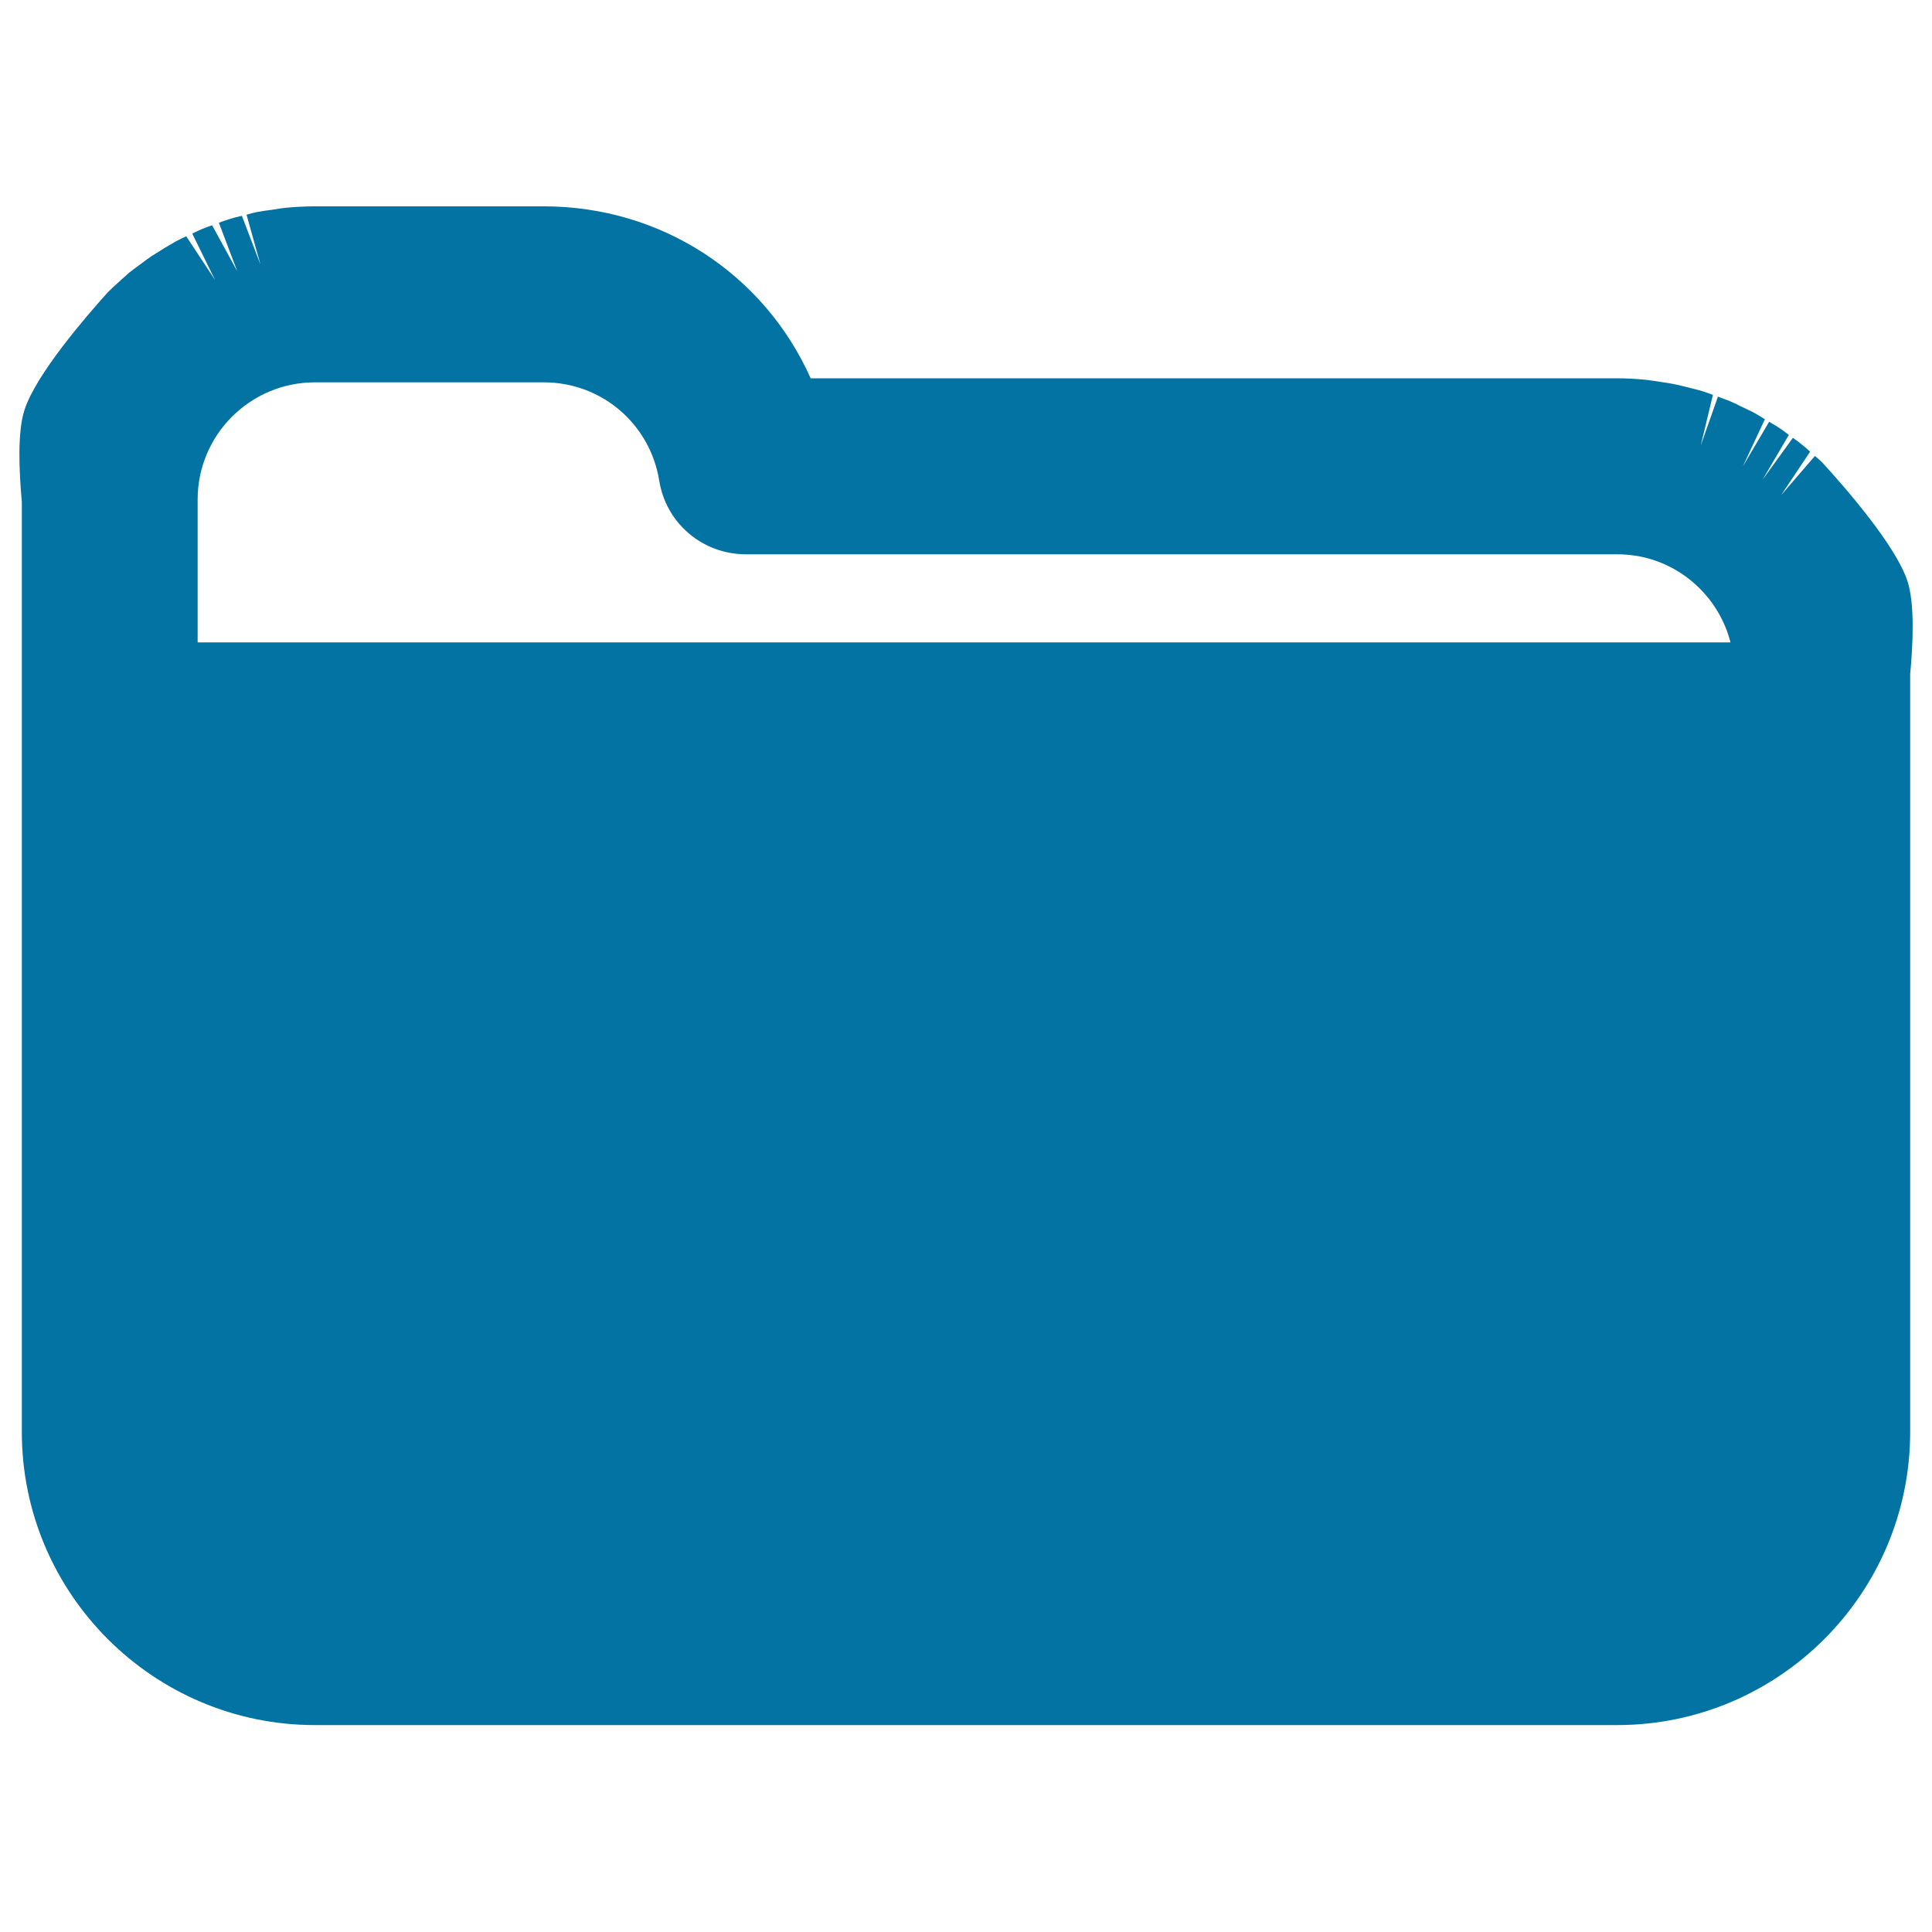 <svg xmlns="http://www.w3.org/2000/svg" viewBox="0 0 1000 1000" style="fill:#0273a2">
<title>Folder With Content SVG icon</title>
<g><path d="M987.3,300.8c-6-18.4-32.1-48.3-43.9-61.2c-1.3-1.3-2.6-2.5-4-3.6l-17.5,20.3l15-22.5c-1.3-1.2-2.7-2.5-3.8-3.3c-1.6-1.4-3.3-2.6-5.1-3.9l-15.7,21.7l13.6-23.2c-1.6-1.2-3.1-2.4-5.1-3.7c-1.7-1.1-3.4-2.1-5.1-3.1l-13.6,23.1l11.4-24.4c-1.6-1-3.2-2-5.1-3.1c-1.6-0.9-7.4-3.6-7.4-3.6c-1.9-1-3.8-1.9-5.7-2.7c-2-0.8-4-1.5-6.1-2.3l-8.9,25.3l6.3-26.2c-1.8-0.7-3.6-1.3-5-1.8c-2.1-0.6-4.2-1.2-6.4-1.7c0,0-7-1.8-7.9-1.9c-2.7-0.6-5.5-1-8.3-1.4c0,0-5.7-0.9-6.9-1c-5.1-0.5-10.2-0.8-15.5-0.8H419.6c-24.1-54-77.4-89-138.1-89H162.9c-5.2,0-10.4,0.3-15.6,0.8c-1.6,0.2-3.1,0.4-6.6,1c-2.7,0.3-5.3,0.7-7.9,1.2c-1.8,0.4-3.5,0.8-5.2,1.3l7.2,25.8l-9.6-25.2c-2.3,0.5-4.6,1.1-7.1,1.9c-1.7,0.5-3.2,1.1-4.8,1.7l9.5,25.1l-13-23.8c-1.8,0.6-3.6,1.3-5.6,2.1c-1.6,0.7-3.1,1.4-4.7,2.2l11.8,24l-14.9-22.6c-1.8,0.8-3.6,1.7-5.5,2.7l-5.6,3.3c0,0-5.2,3.2-6.6,4.1c-1.7,1.1-3.4,2.4-6.6,4.8c-1.7,1.2-3.3,2.4-5.2,3.9c-1.3,1.1-6.1,5.5-6.1,5.5c-1.4,1.2-2.8,2.5-5.1,4.8c-10.9,12.1-37,42.2-43,60.7c-3.8,11.6-2.8,32-1.4,47.7v481.4c0,83.6,68.1,151.7,151.7,151.7h674c83.6,0,151.7-68,151.7-151.7V349C990.2,333.1,991.1,312.5,987.3,300.8z M386.1,286.9h450.9c4.1,0,8.2,0.4,12.2,1.2c23,4.7,40.9,22.4,46.5,44.4H102.3v-74c0-33.4,27.2-60.6,60.7-60.6h118.5c29.8,0,54.9,21.4,59.7,50.8C344.7,270.8,363.6,286.9,386.1,286.9z"/></g>
</svg>